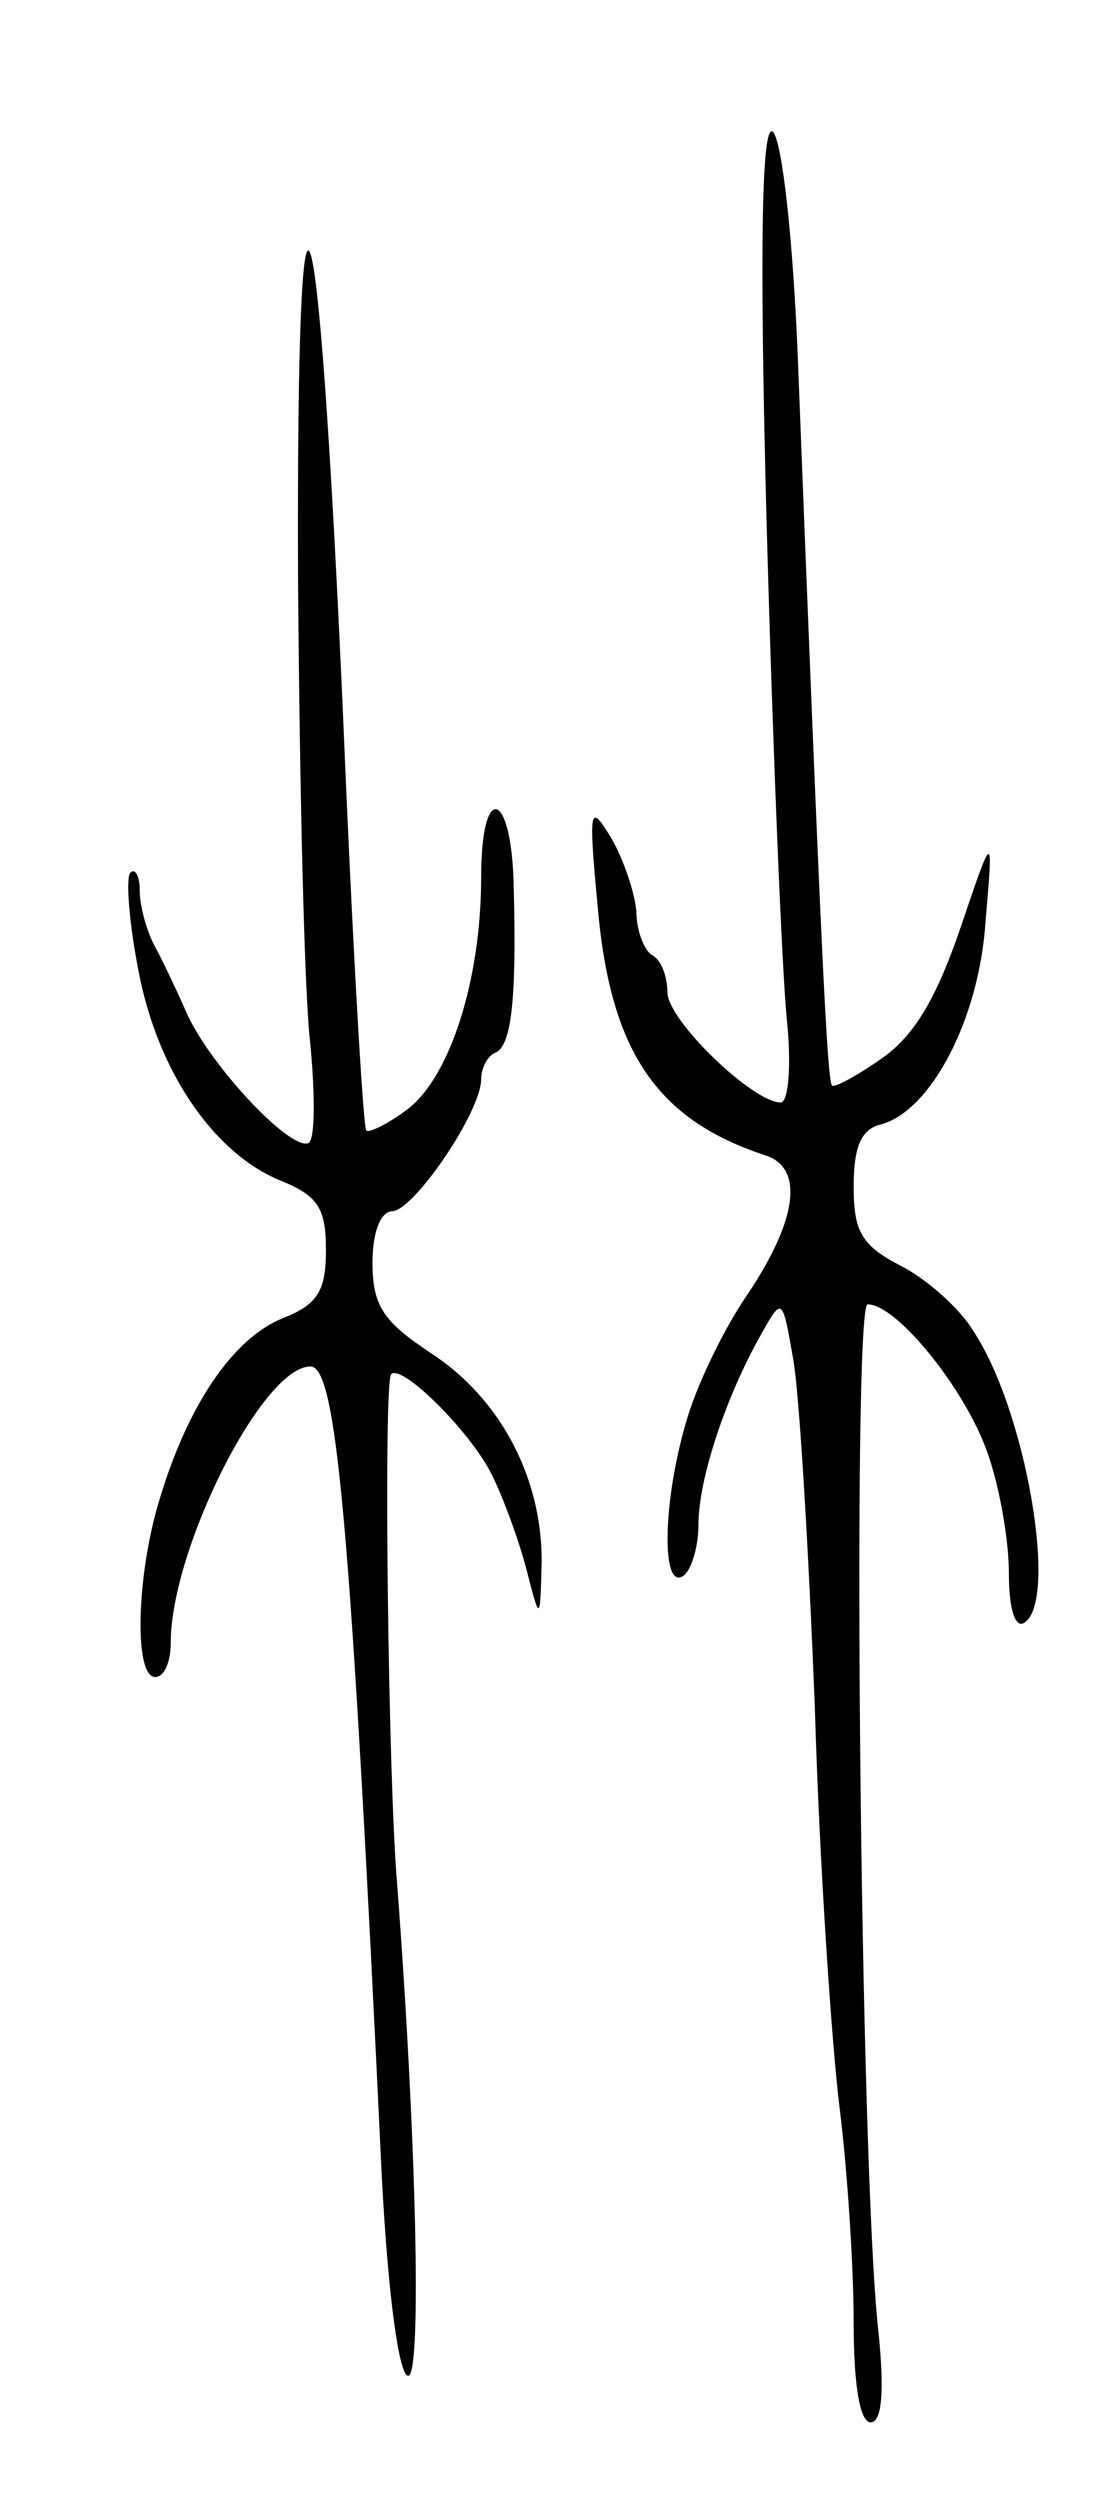 <svg version="1.0" xmlns="http://www.w3.org/2000/svg" width="71" height="161" viewBox="0 0 71 161" ><g transform="translate(0,161) scale(0.1,-0.1)" ><path d="M494 1270 c4 -146 10 -289 13 -317 3 -29 1 -53 -4 -53 -18 0 -73 53 -73 71 0 10 -4 21 -10 24 -5 3 -10 16 -10 28 -1 12 -8 33 -16 47 -14 23 -15 21 -9 -43 8 -94 38 -138 108 -161 25 -8 21 -41 -11 -89 -16 -23 -34 -61 -40 -83 -15 -51 -16 -108 -2 -99 5 3 10 18 10 33 0 30 18 83 40 122 14 25 14 25 21 -15 4 -22 10 -123 14 -225 3 -102 11 -218 16 -258 5 -40 9 -102 9 -138 0 -40 4 -64 11 -64 7 0 9 19 5 58 -12 105 -17 662 -7 662 19 0 63 -55 77 -95 8 -22 14 -57 14 -78 0 -23 4 -36 10 -32 22 14 1 137 -33 188 -9 15 -31 34 -47 42 -25 13 -30 22 -30 51 0 26 5 37 18 40 32 9 63 68 67 131 5 58 5 58 -16 -4 -15 -44 -29 -69 -50 -84 -17 -12 -32 -20 -33 -18 -3 4 -7 84 -22 469 -3 75 -10 139 -16 145 -7 7 -9 -68 -4 -255z"/><path d="M192 1240 c1 -135 4 -271 8 -303 3 -32 3 -60 -1 -63 -11 -6 -62 48 -78 82 -7 16 -17 37 -22 46 -5 10 -9 25 -9 35 0 9 -3 14 -6 11 -3 -3 -1 -31 5 -62 12 -65 48 -118 91 -136 25 -10 30 -18 30 -45 0 -26 -5 -35 -28 -44 -32 -13 -61 -56 -79 -116 -15 -48 -17 -115 -3 -115 6 0 10 10 10 22 0 60 59 178 90 178 17 0 26 -101 46 -522 4 -76 11 -128 17 -128 9 0 5 157 -7 315 -6 68 -9 325 -4 330 7 7 52 -38 65 -65 7 -14 17 -41 22 -60 9 -35 9 -35 10 5 0 54 -27 105 -72 134 -30 20 -37 30 -37 58 0 19 5 33 13 33 14 1 57 64 57 85 0 7 4 15 9 17 10 4 14 31 12 106 -1 63 -21 70 -21 7 0 -66 -20 -128 -47 -149 -13 -10 -26 -16 -27 -14 -2 1 -9 122 -15 268 -16 359 -30 401 -29 90z"/></g></svg> 
